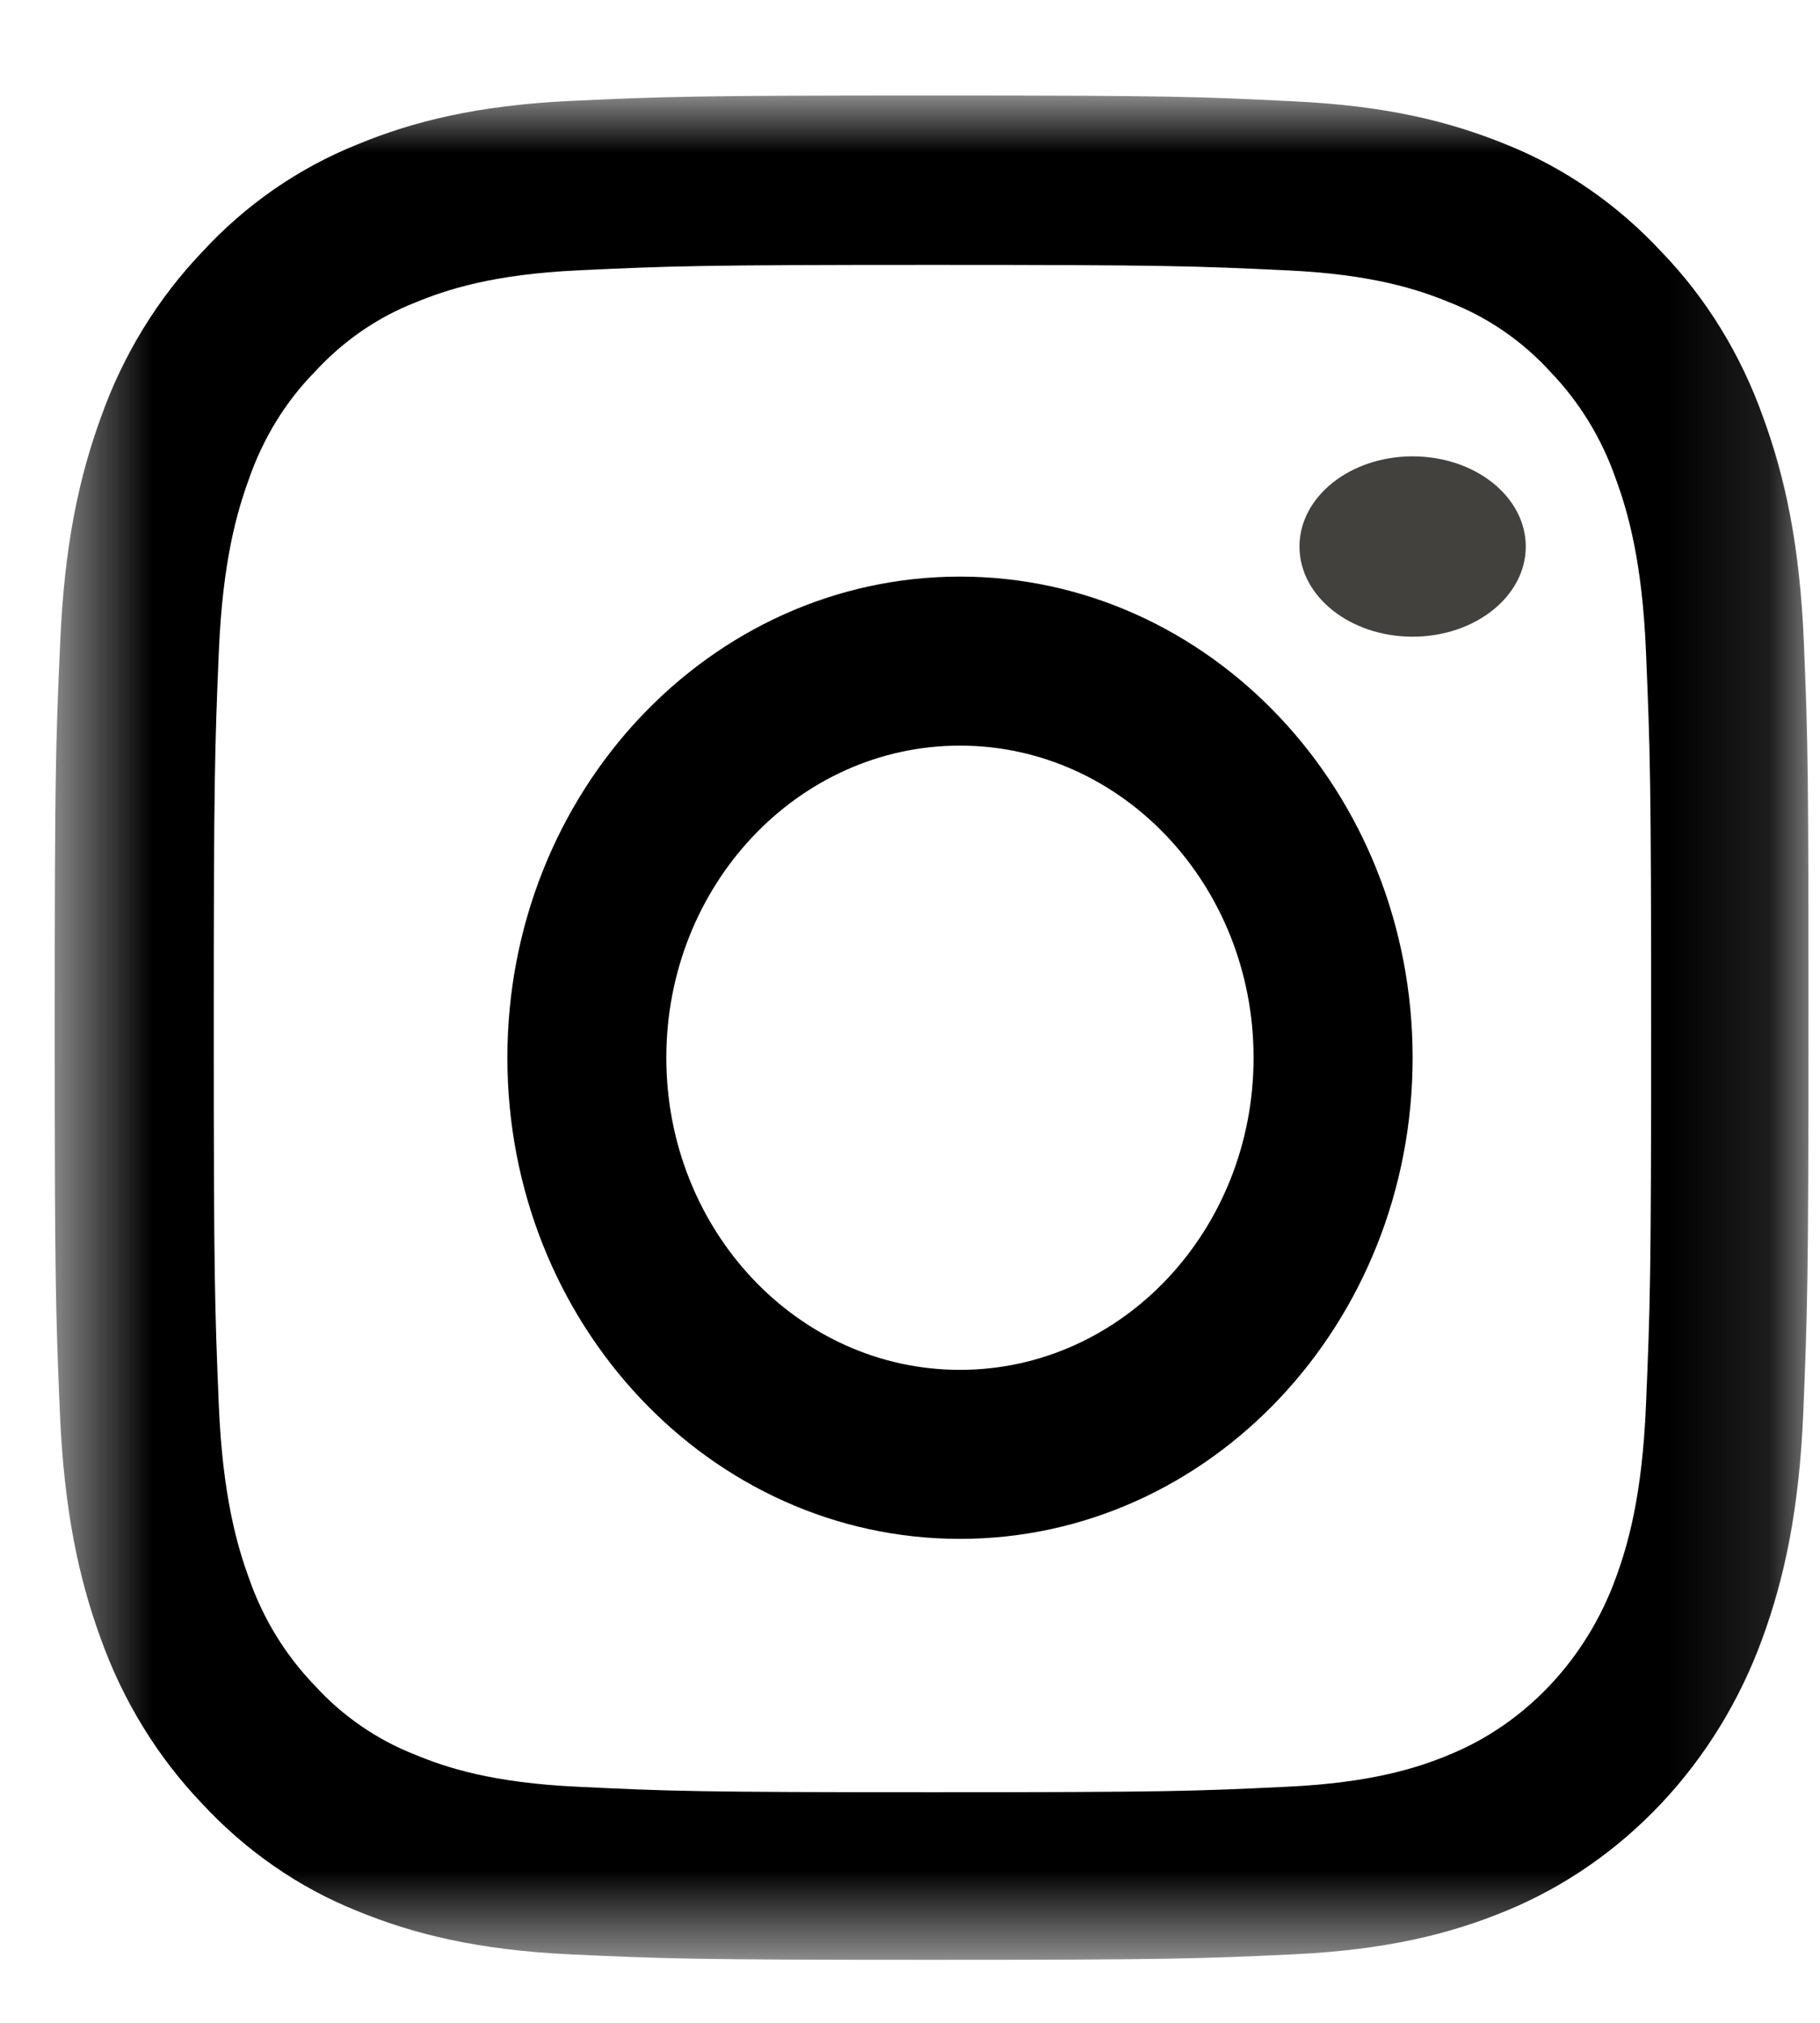 <svg width="18" height="20" viewBox="0 0 18 20" fill="none" xmlns="http://www.w3.org/2000/svg">
<mask id="mask0" mask-type="alpha" maskUnits="userSpaceOnUse" x="0" y="0" width="18" height="20">
<path fill-rule="evenodd" clip-rule="evenodd" d="M0.541 0.944H17.886V19.377H0.541V0.944Z" fill="white"/>
</mask>
<g mask="url(#mask0)">
<path fill-rule="evenodd" clip-rule="evenodd" d="M16.279 13.889C16.242 14.789 16.1 15.275 15.981 15.6C15.69 16.402 15.09 17.04 14.334 17.349C14.029 17.476 13.568 17.627 12.724 17.666C11.809 17.71 11.535 17.72 9.22 17.72C6.905 17.72 6.628 17.71 5.716 17.666C4.869 17.627 4.411 17.476 4.106 17.349C3.73 17.202 3.388 16.968 3.11 16.662C2.822 16.363 2.601 16.003 2.462 15.603C2.344 15.279 2.202 14.789 2.164 13.893C2.124 12.921 2.114 12.629 2.114 10.169C2.114 7.71 2.124 7.415 2.164 6.446C2.202 5.546 2.344 5.06 2.462 4.736C2.601 4.336 2.822 3.973 3.113 3.677C3.394 3.371 3.733 3.137 4.11 2.99C4.415 2.864 4.875 2.712 5.719 2.673C6.634 2.63 6.909 2.619 9.223 2.619C11.541 2.619 11.816 2.63 12.728 2.673C13.575 2.712 14.032 2.864 14.337 2.99C14.713 3.137 15.056 3.371 15.334 3.677C15.622 3.976 15.842 4.336 15.981 4.736C16.1 5.06 16.242 5.55 16.279 6.446C16.32 7.419 16.33 7.71 16.33 10.169C16.33 12.629 16.32 12.917 16.279 13.889ZM17.841 6.363C17.801 5.384 17.652 4.711 17.438 4.127C17.218 3.508 16.879 2.954 16.435 2.493C16.001 2.025 15.476 1.661 14.9 1.43C14.348 1.204 13.717 1.045 12.795 1.002C11.867 0.955 11.572 0.944 9.217 0.944C6.861 0.944 6.567 0.955 5.641 0.998C4.72 1.042 4.086 1.2 3.537 1.427C2.954 1.661 2.432 2.021 1.998 2.493C1.558 2.954 1.216 3.512 0.999 4.124C0.785 4.711 0.636 5.38 0.595 6.36C0.551 7.346 0.541 7.66 0.541 10.162C0.541 12.665 0.551 12.978 0.592 13.961C0.633 14.94 0.782 15.614 0.995 16.197C1.216 16.816 1.558 17.371 1.998 17.832C2.432 18.3 2.957 18.664 3.533 18.894C4.086 19.121 4.716 19.279 5.638 19.323C6.563 19.366 6.858 19.377 9.213 19.377C11.569 19.377 11.864 19.366 12.789 19.323C13.71 19.279 14.344 19.121 14.893 18.894C16.059 18.415 16.981 17.436 17.431 16.197C17.645 15.61 17.794 14.94 17.835 13.961C17.875 12.978 17.886 12.665 17.886 10.162C17.886 7.66 17.882 7.346 17.841 6.363Z" fill="black"/>
</g>
<path fill-rule="evenodd" clip-rule="evenodd" d="M9.494 13.544C7.891 13.544 6.59 12.162 6.59 10.458C6.59 8.754 7.891 7.372 9.494 7.372C11.098 7.372 12.398 8.754 12.398 10.458C12.398 12.162 11.098 13.544 9.494 13.544ZM9.494 5.701C7.023 5.701 5.018 7.832 5.018 10.458C5.018 13.084 7.023 15.215 9.494 15.215C11.966 15.215 13.971 13.084 13.971 10.458C13.971 7.832 11.966 5.701 9.494 5.701Z" fill="black"/>
<path fill-rule="evenodd" clip-rule="evenodd" d="M15.09 5.404C15.09 5.896 14.589 6.295 13.971 6.295C13.353 6.295 12.852 5.896 12.852 5.404C12.852 4.911 13.353 4.512 13.971 4.512C14.589 4.512 15.09 4.911 15.09 5.404Z" fill="#42413D"/>
</svg>
